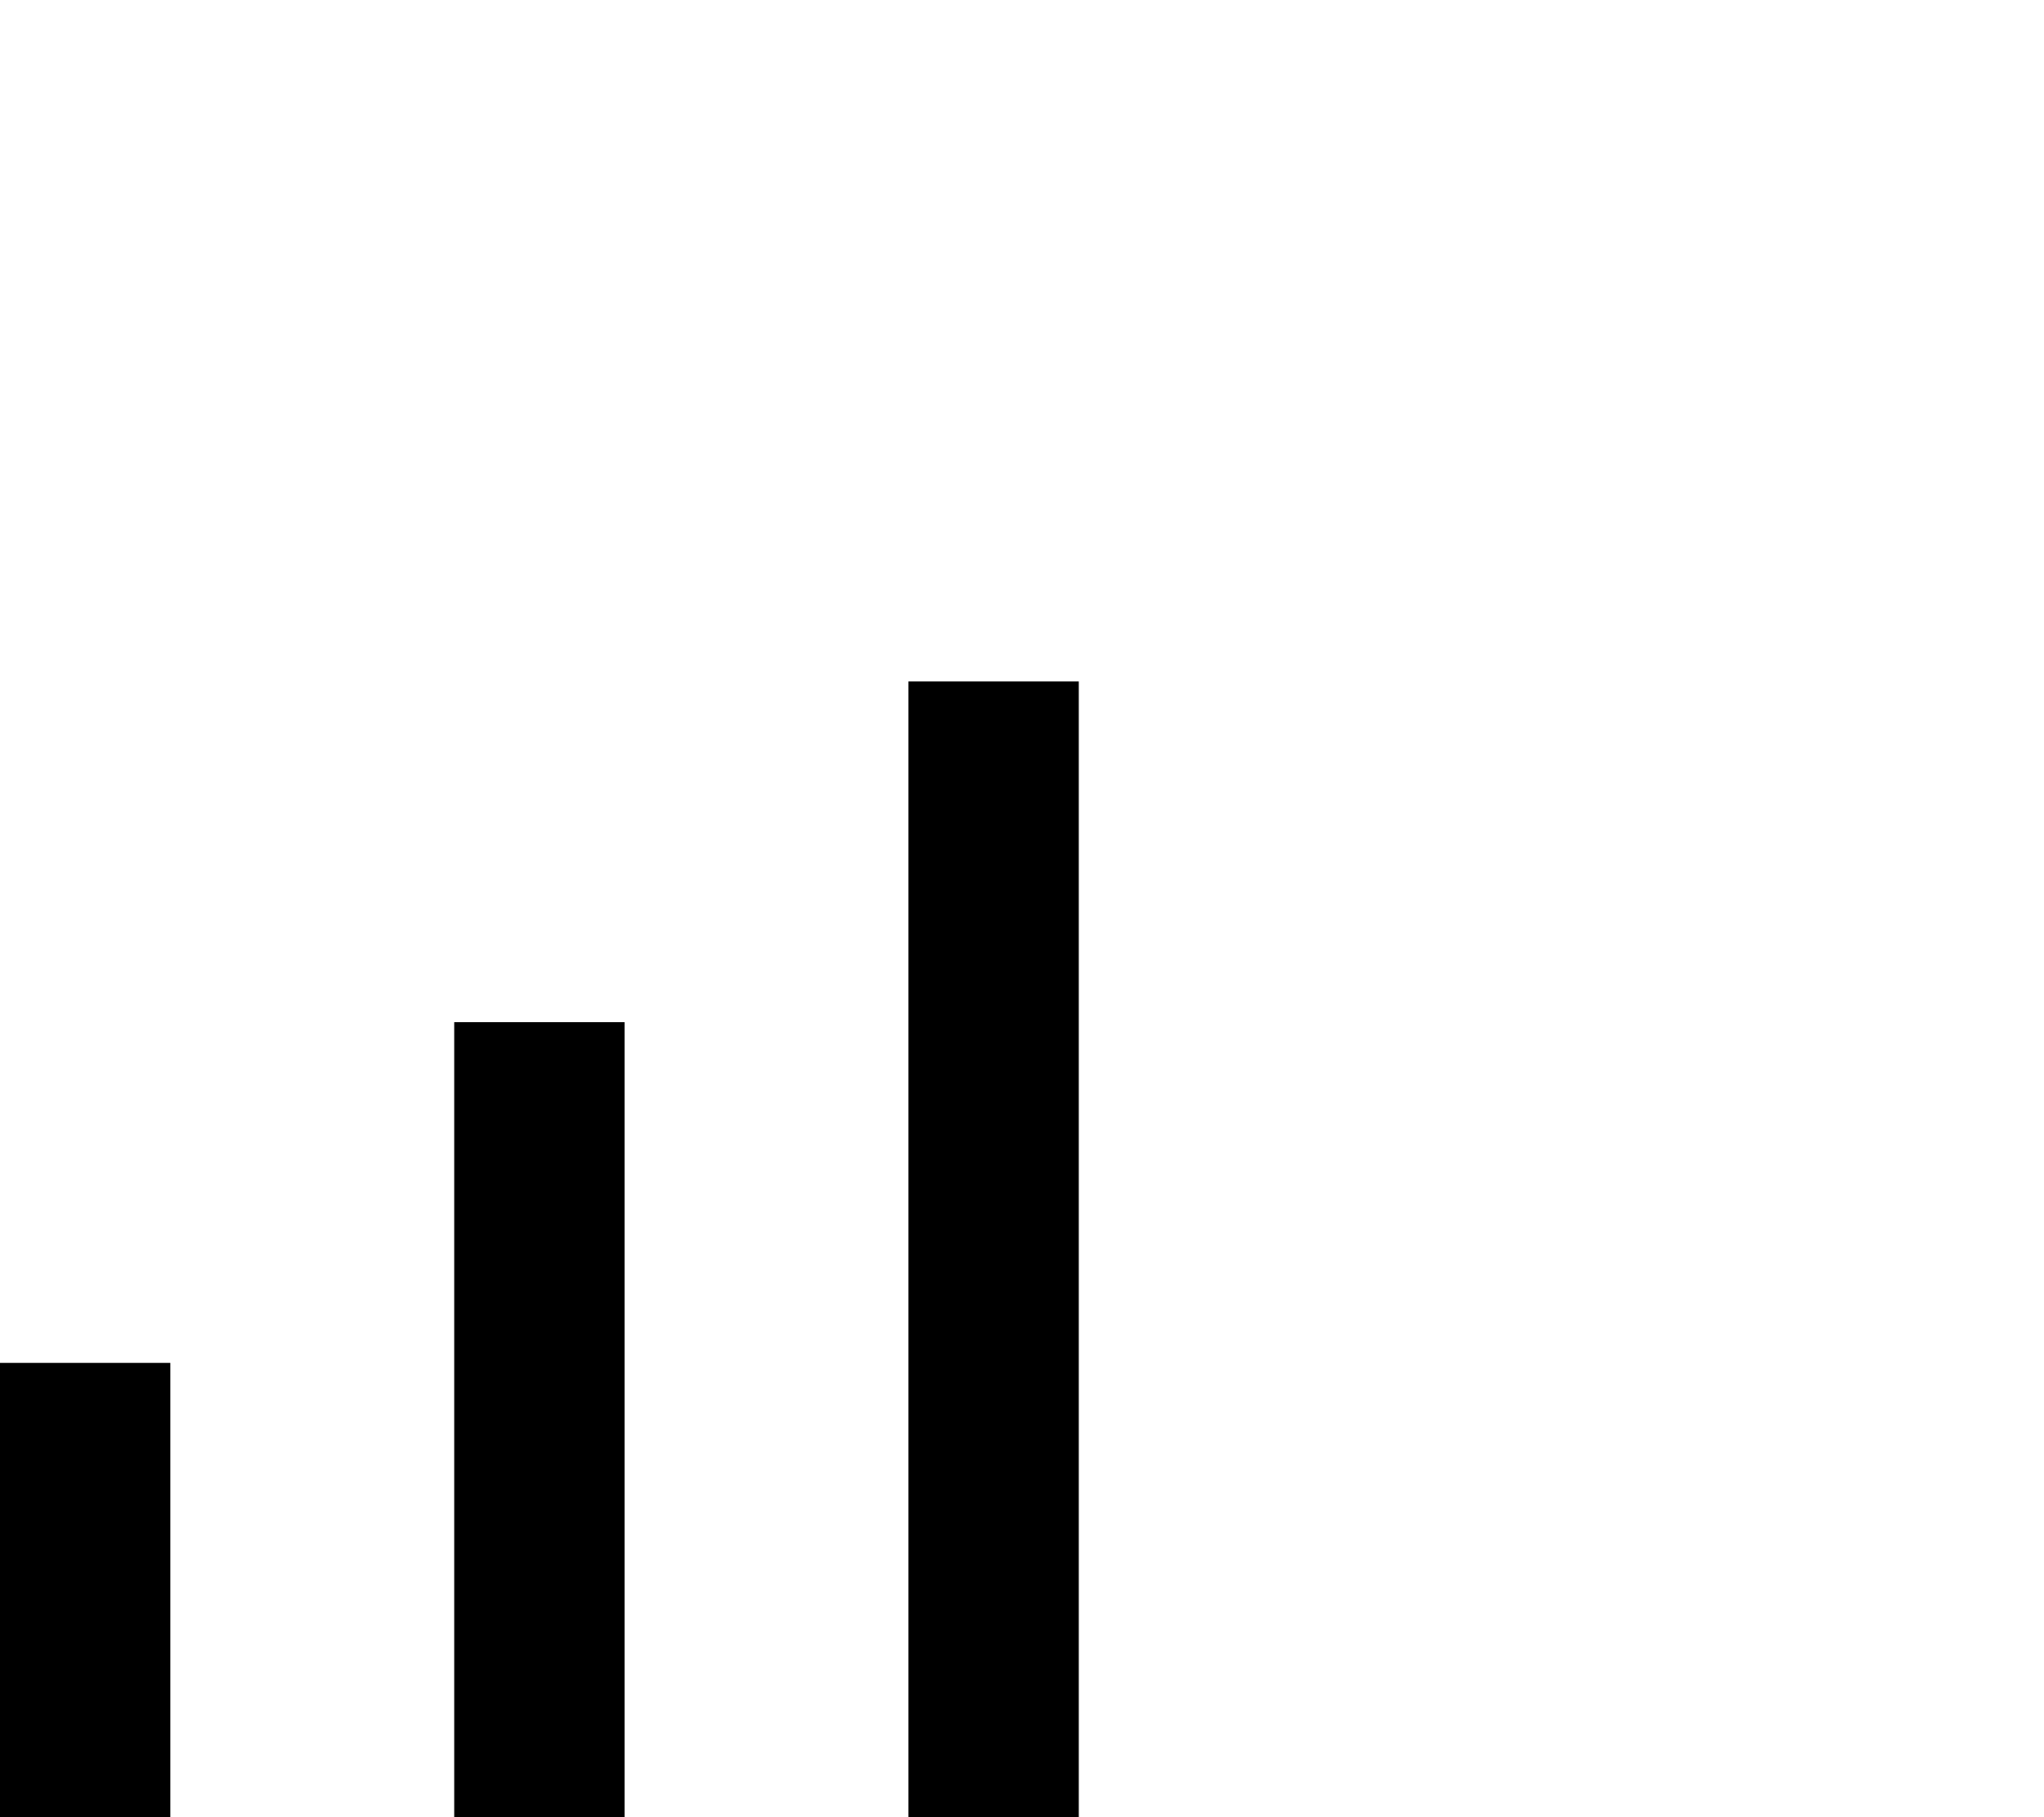 <svg xmlns="http://www.w3.org/2000/svg" viewBox="0 0 576 512"><!--! Font Awesome Pro 6.3.0 by @fontawesome - https://fontawesome.com License - https://fontawesome.com/license (Commercial License) Copyright 2023 Fonticons, Inc. --><path d="M304 192v24V488v24H256V488 216 192h48zM176 288v24V488v24H128V488 312 288h48zM48 384v24 80 24H0V488 408 384H48z"/></svg>
